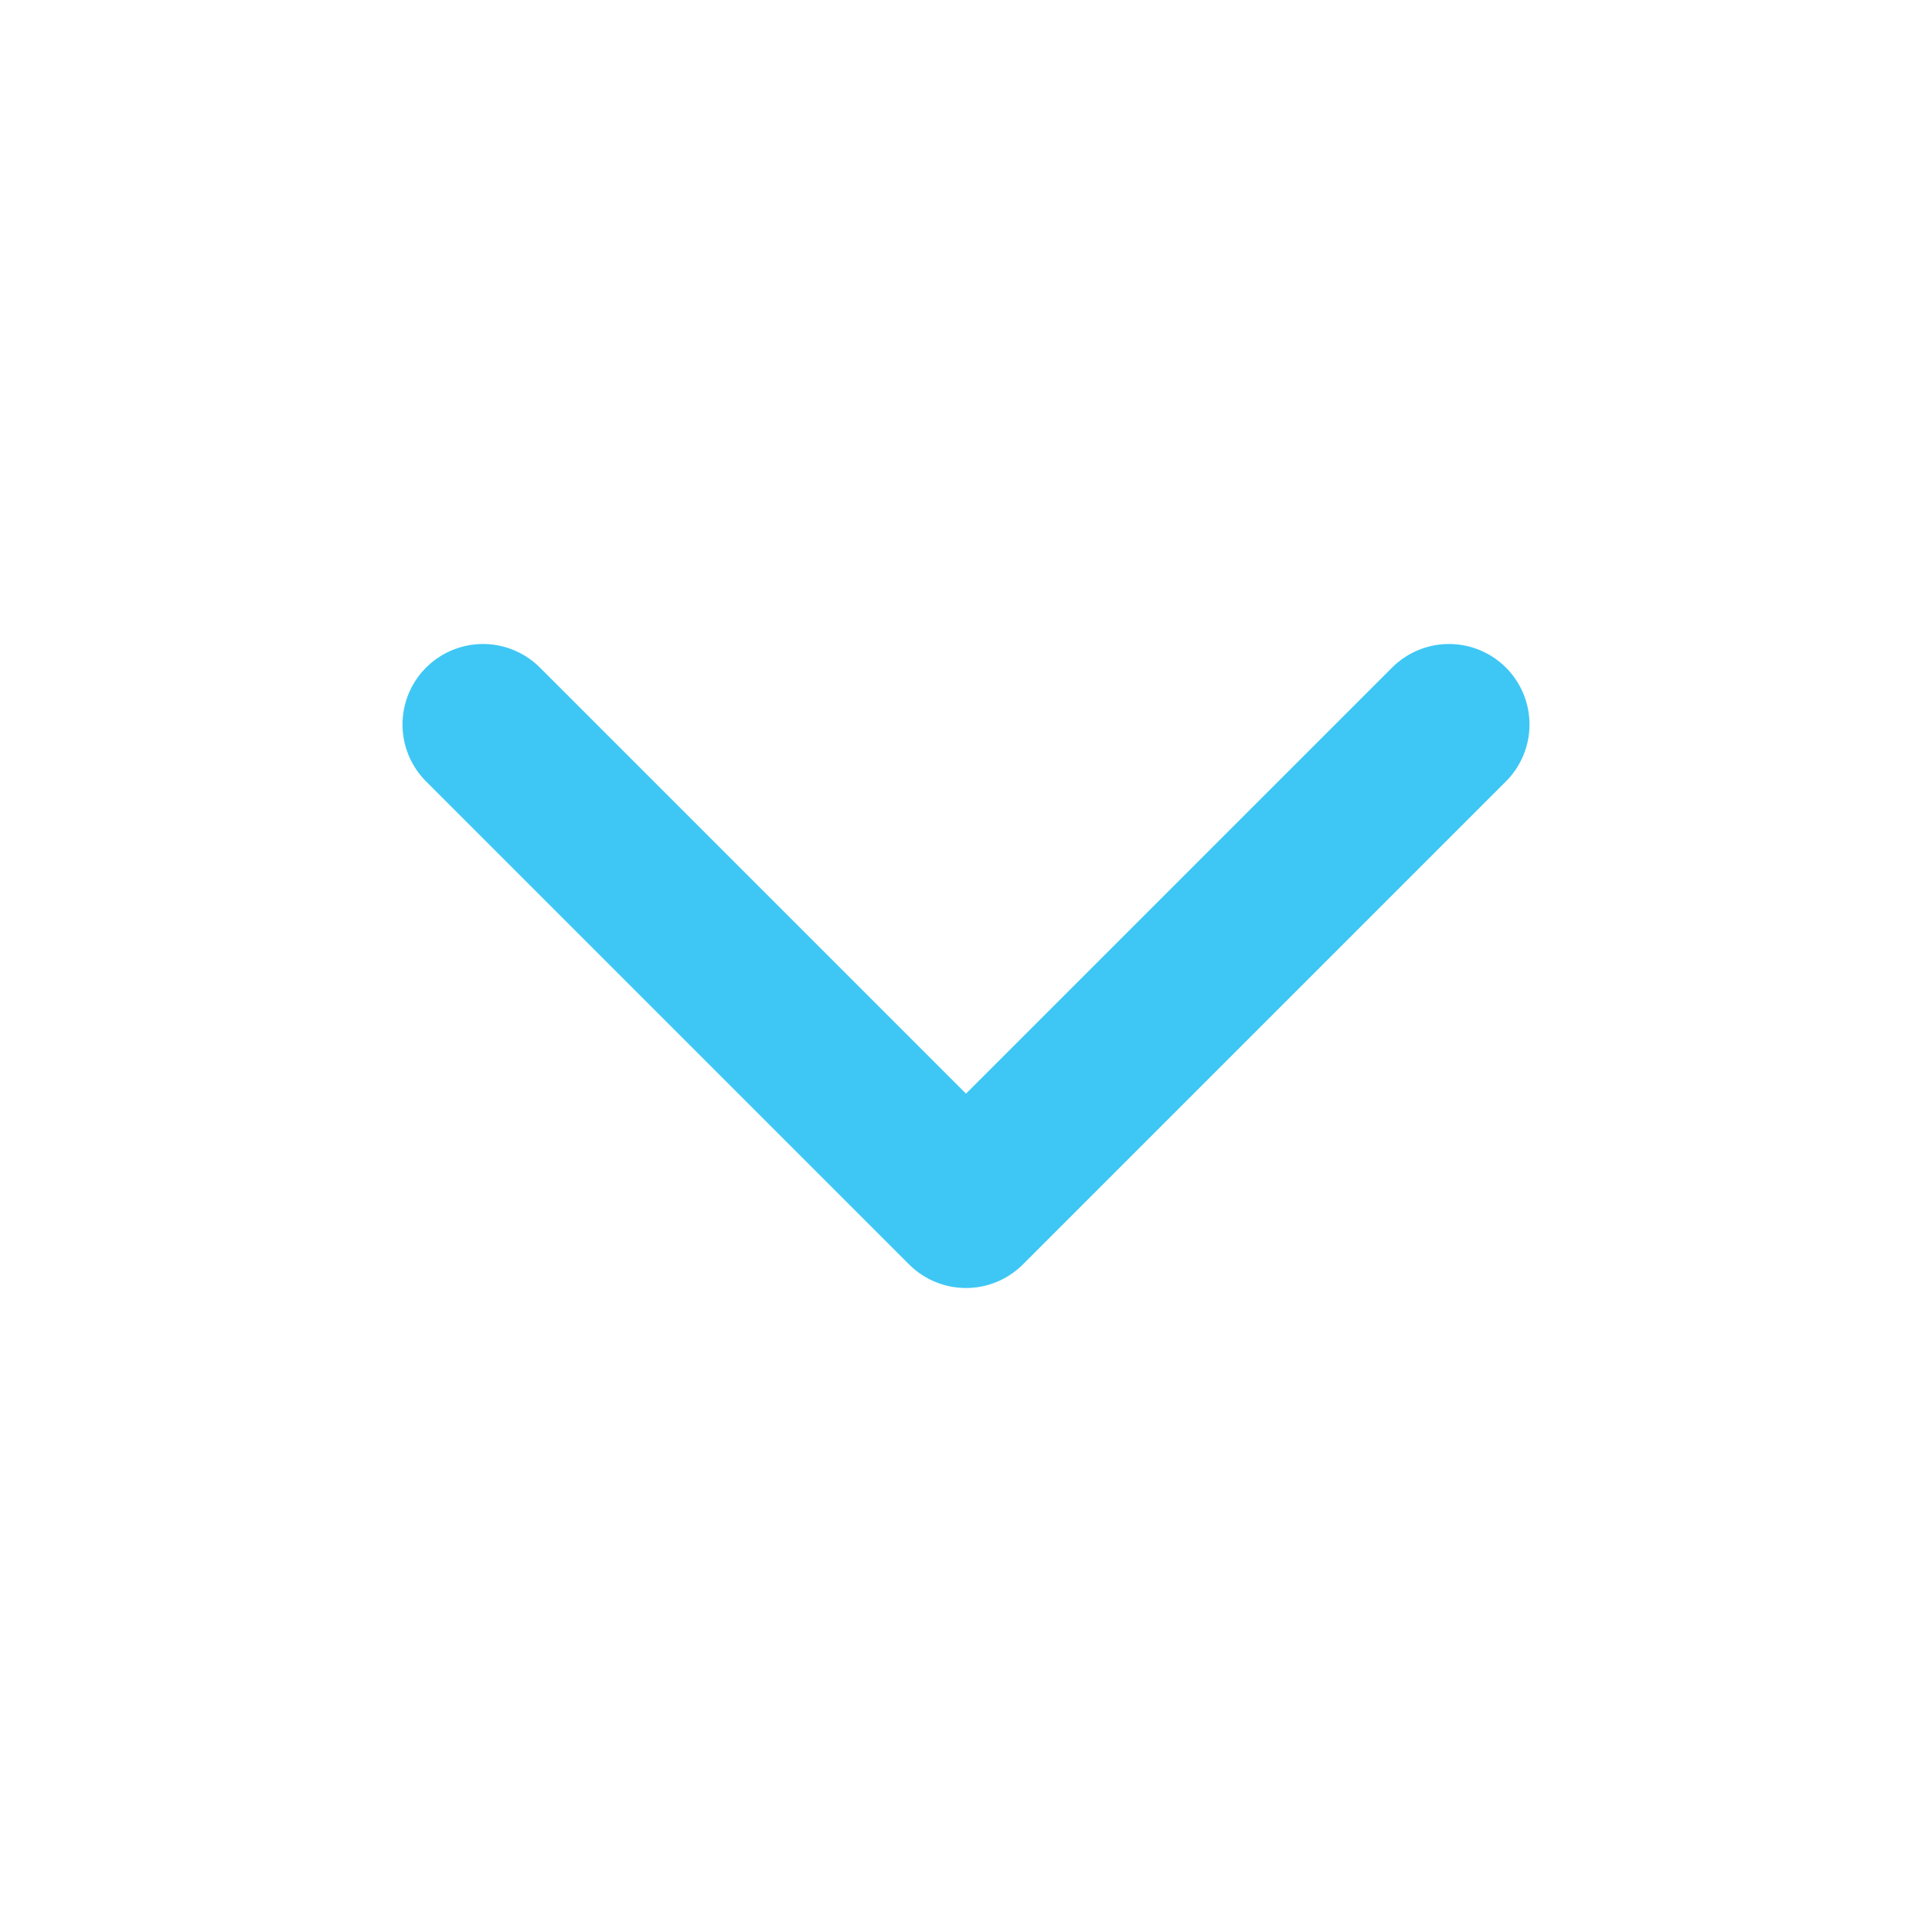 <svg width="24" height="24" viewBox="0 0 24 24" fill="none" xmlns="http://www.w3.org/2000/svg">
<path d="M6 9L12 15L18 9" stroke="#3EC7F4" stroke-width="2" stroke-linecap="round" stroke-linejoin="round"/>
</svg>
